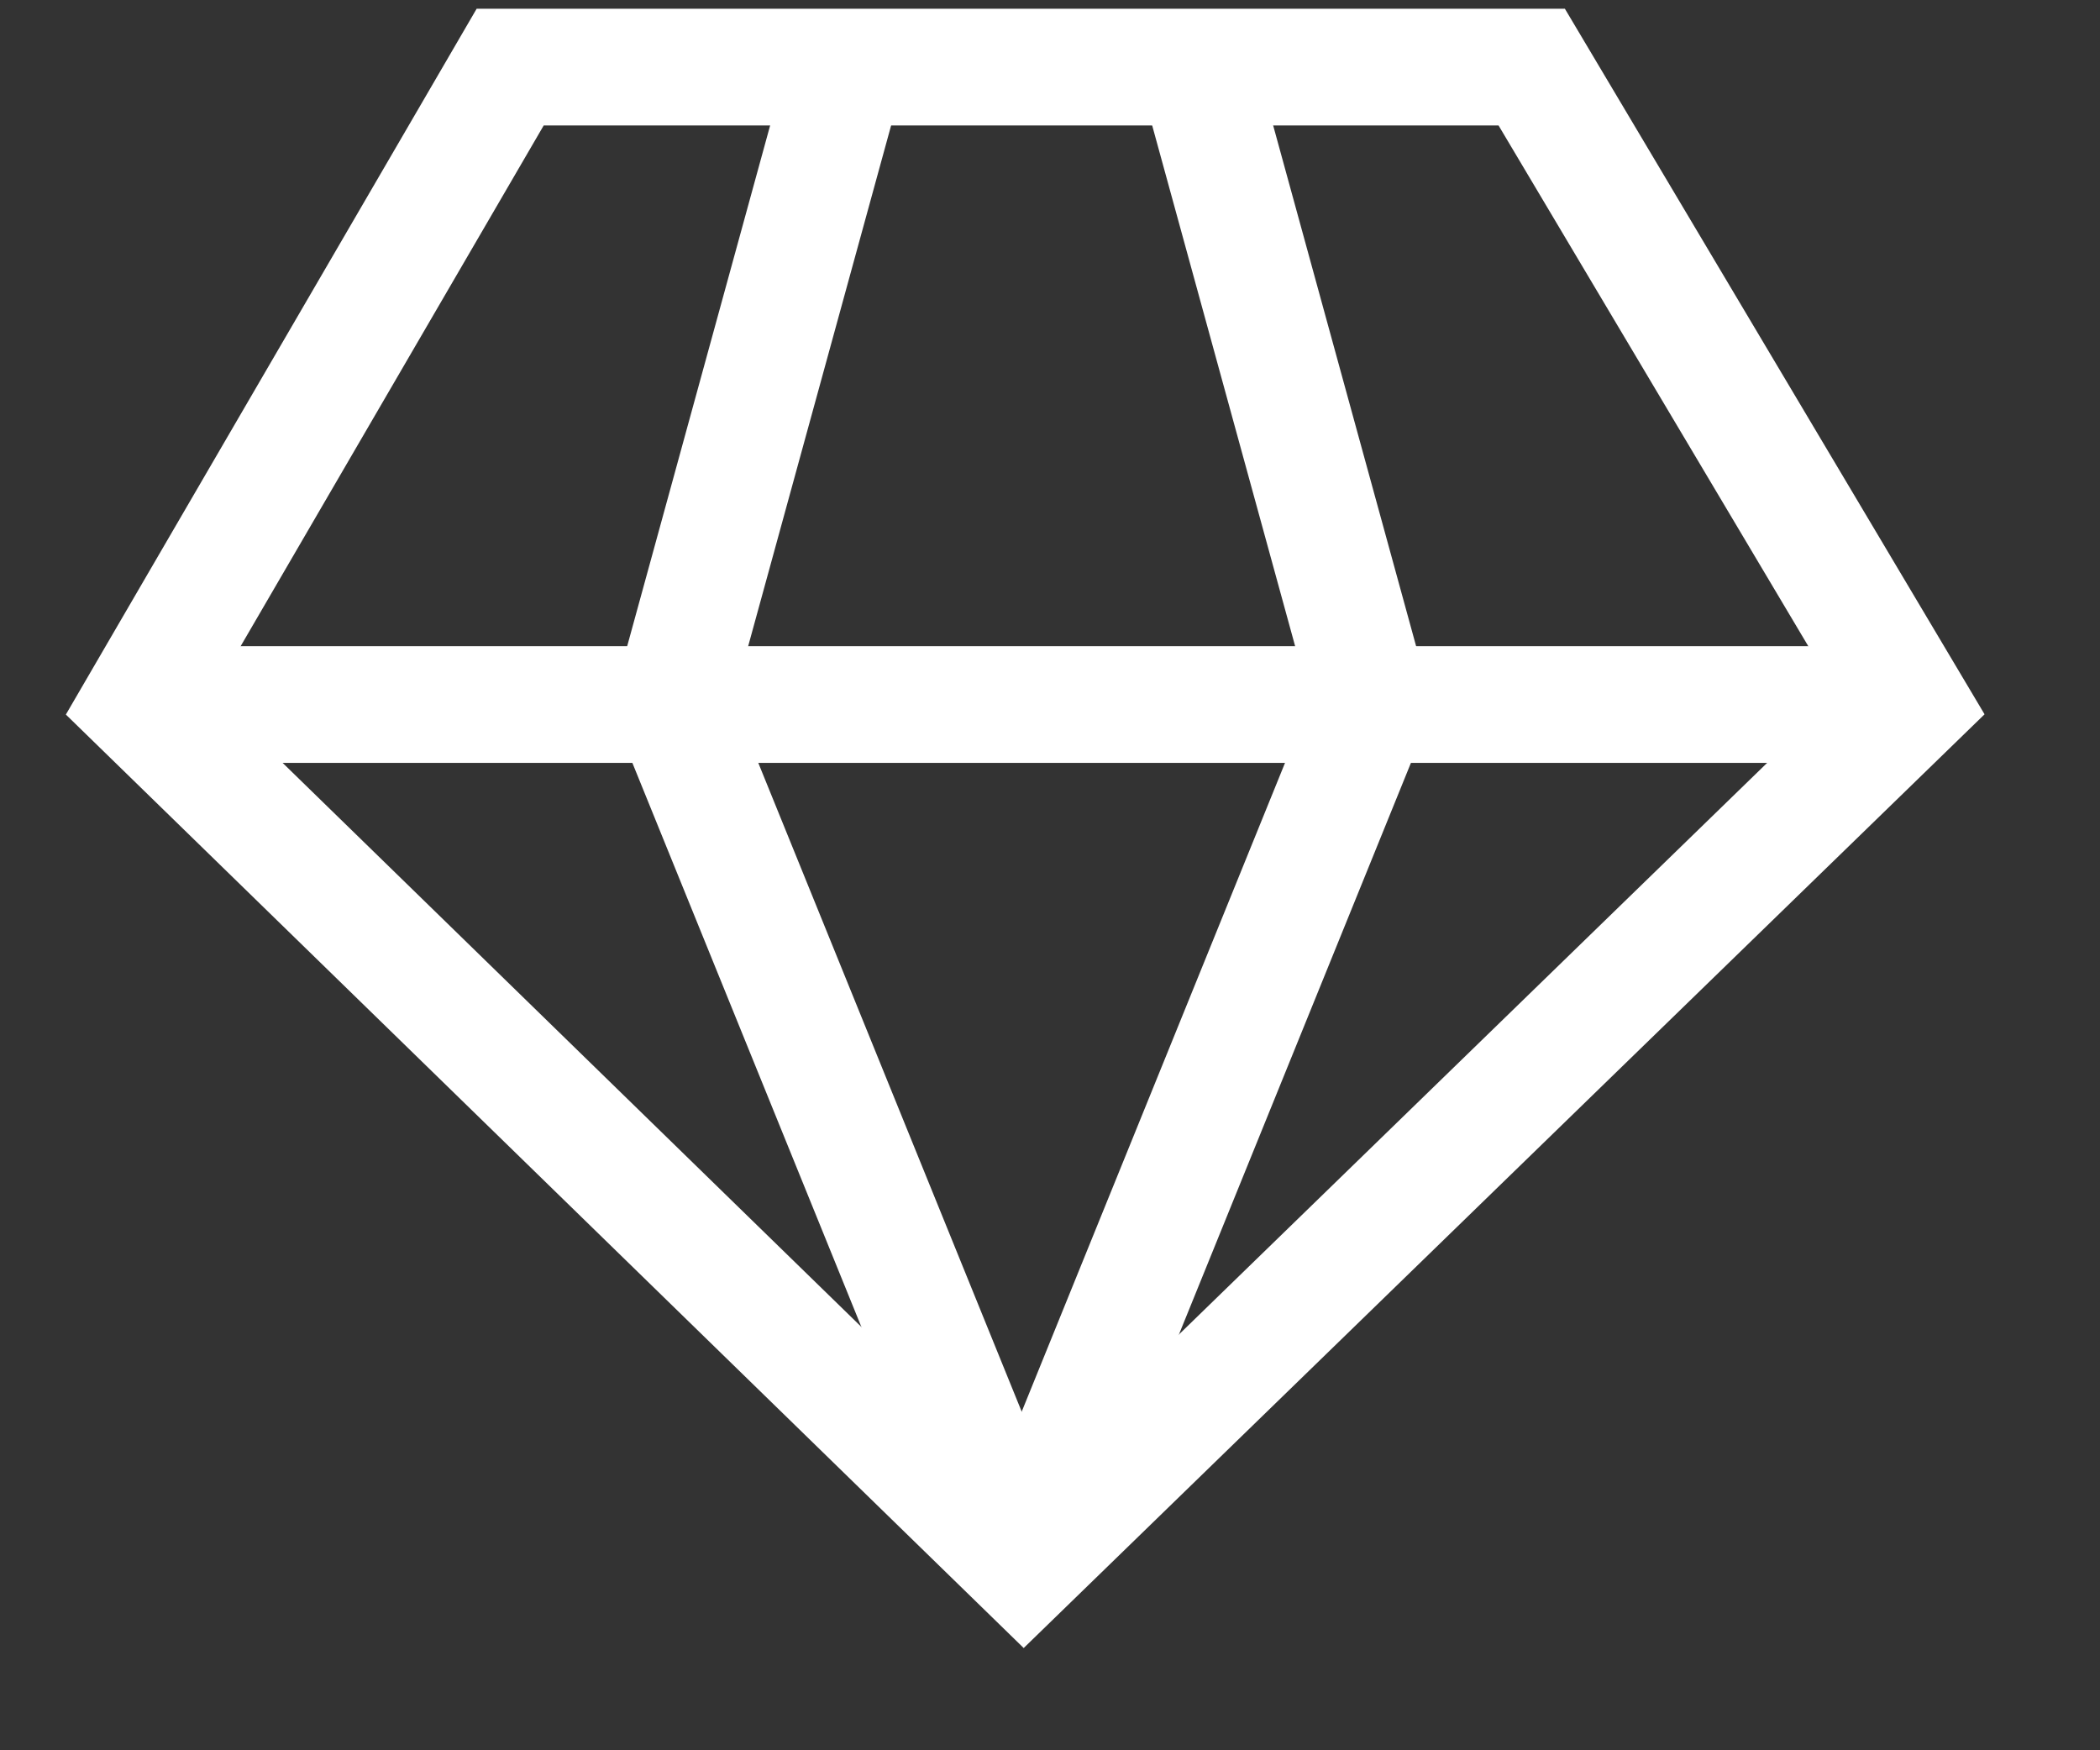 <?xml version="1.0" encoding="UTF-8"?>
<svg width="18px" height="15px" viewBox="0 0 18 15" version="1.1" xmlns="http://www.w3.org/2000/svg" xmlns:xlink="http://www.w3.org/1999/xlink">
    <rect x="0" y="0" width="18" height="15" fill="#333333" stroke="none"/>
    <title>icon-top-experience</title>
    <g id="Page-1" stroke="none" stroke-width="1" fill="none" fill-rule="evenodd">
        <g id="01-esperienze" transform="translate(-1003, -1622)" stroke="#FFFFFF">
            <g id="Group-3-Copy-4" transform="translate(998.377, 1614.591)">
                <g id="icon-top-experience" transform="translate(5.816, 7.984)">
                    <polygon id="Path-88" points="0 5.463 3.18 0 11.936 0 15.186 5.463 7.582 12.851"></polygon>
                    <line x1="0" y1="5.463" x2="15.186" y2="5.463" id="Path-89"></line>
                    <polyline id="Path-90" points="7.564 12.851 4.564 5.463 6.064 0"></polyline>
                    <polyline id="Path-90" transform="translate(9.064, 6.426) scale(-1, 1) translate(-9.064, -6.426)" points="10.563 12.851 7.564 5.463 9.064 0"></polyline>
                </g>
            </g>
        </g>
    </g>
</svg>